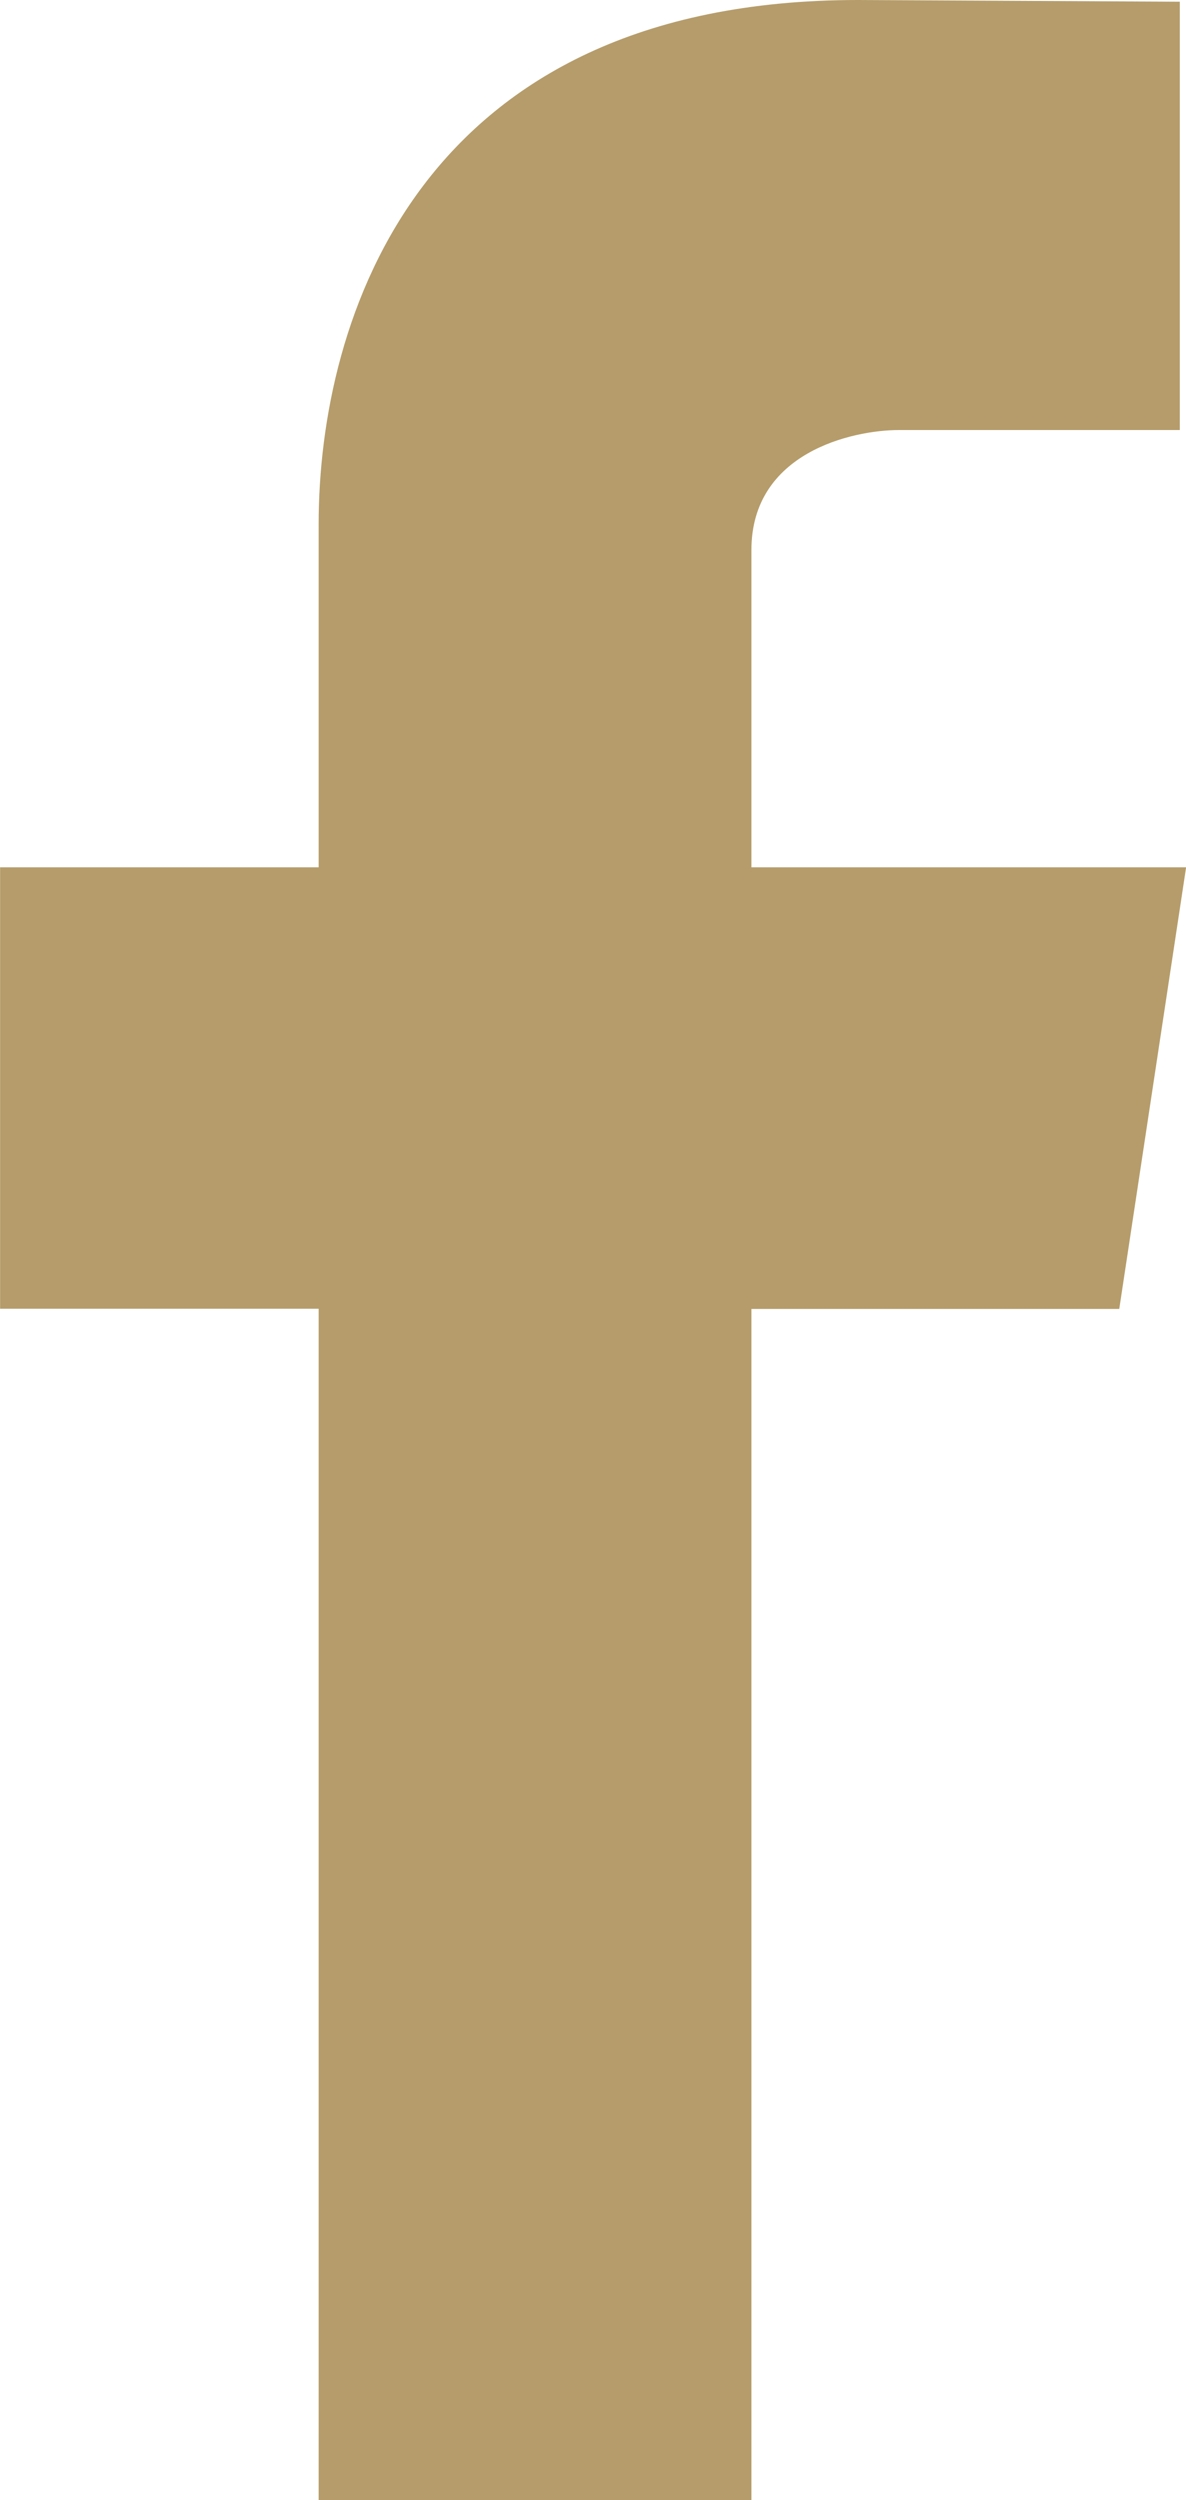 <svg xmlns="http://www.w3.org/2000/svg" width="12.42" height="26.168" viewBox="0 0 12.42 26.168"><defs><style>.a{fill:#b59c6a;}</style></defs><path class="a" d="M263.2,254.078h-4.552v-3.322c0-1.018,1.054-1.255,1.546-1.255h2.94v-4.483L259.763,245c-4.6,0-5.647,3.342-5.647,5.486v3.592h-3.336v4.62h3.336v12.47h4.532V258.7H262.5Z" transform="translate(-250.779 -245)"/></svg>